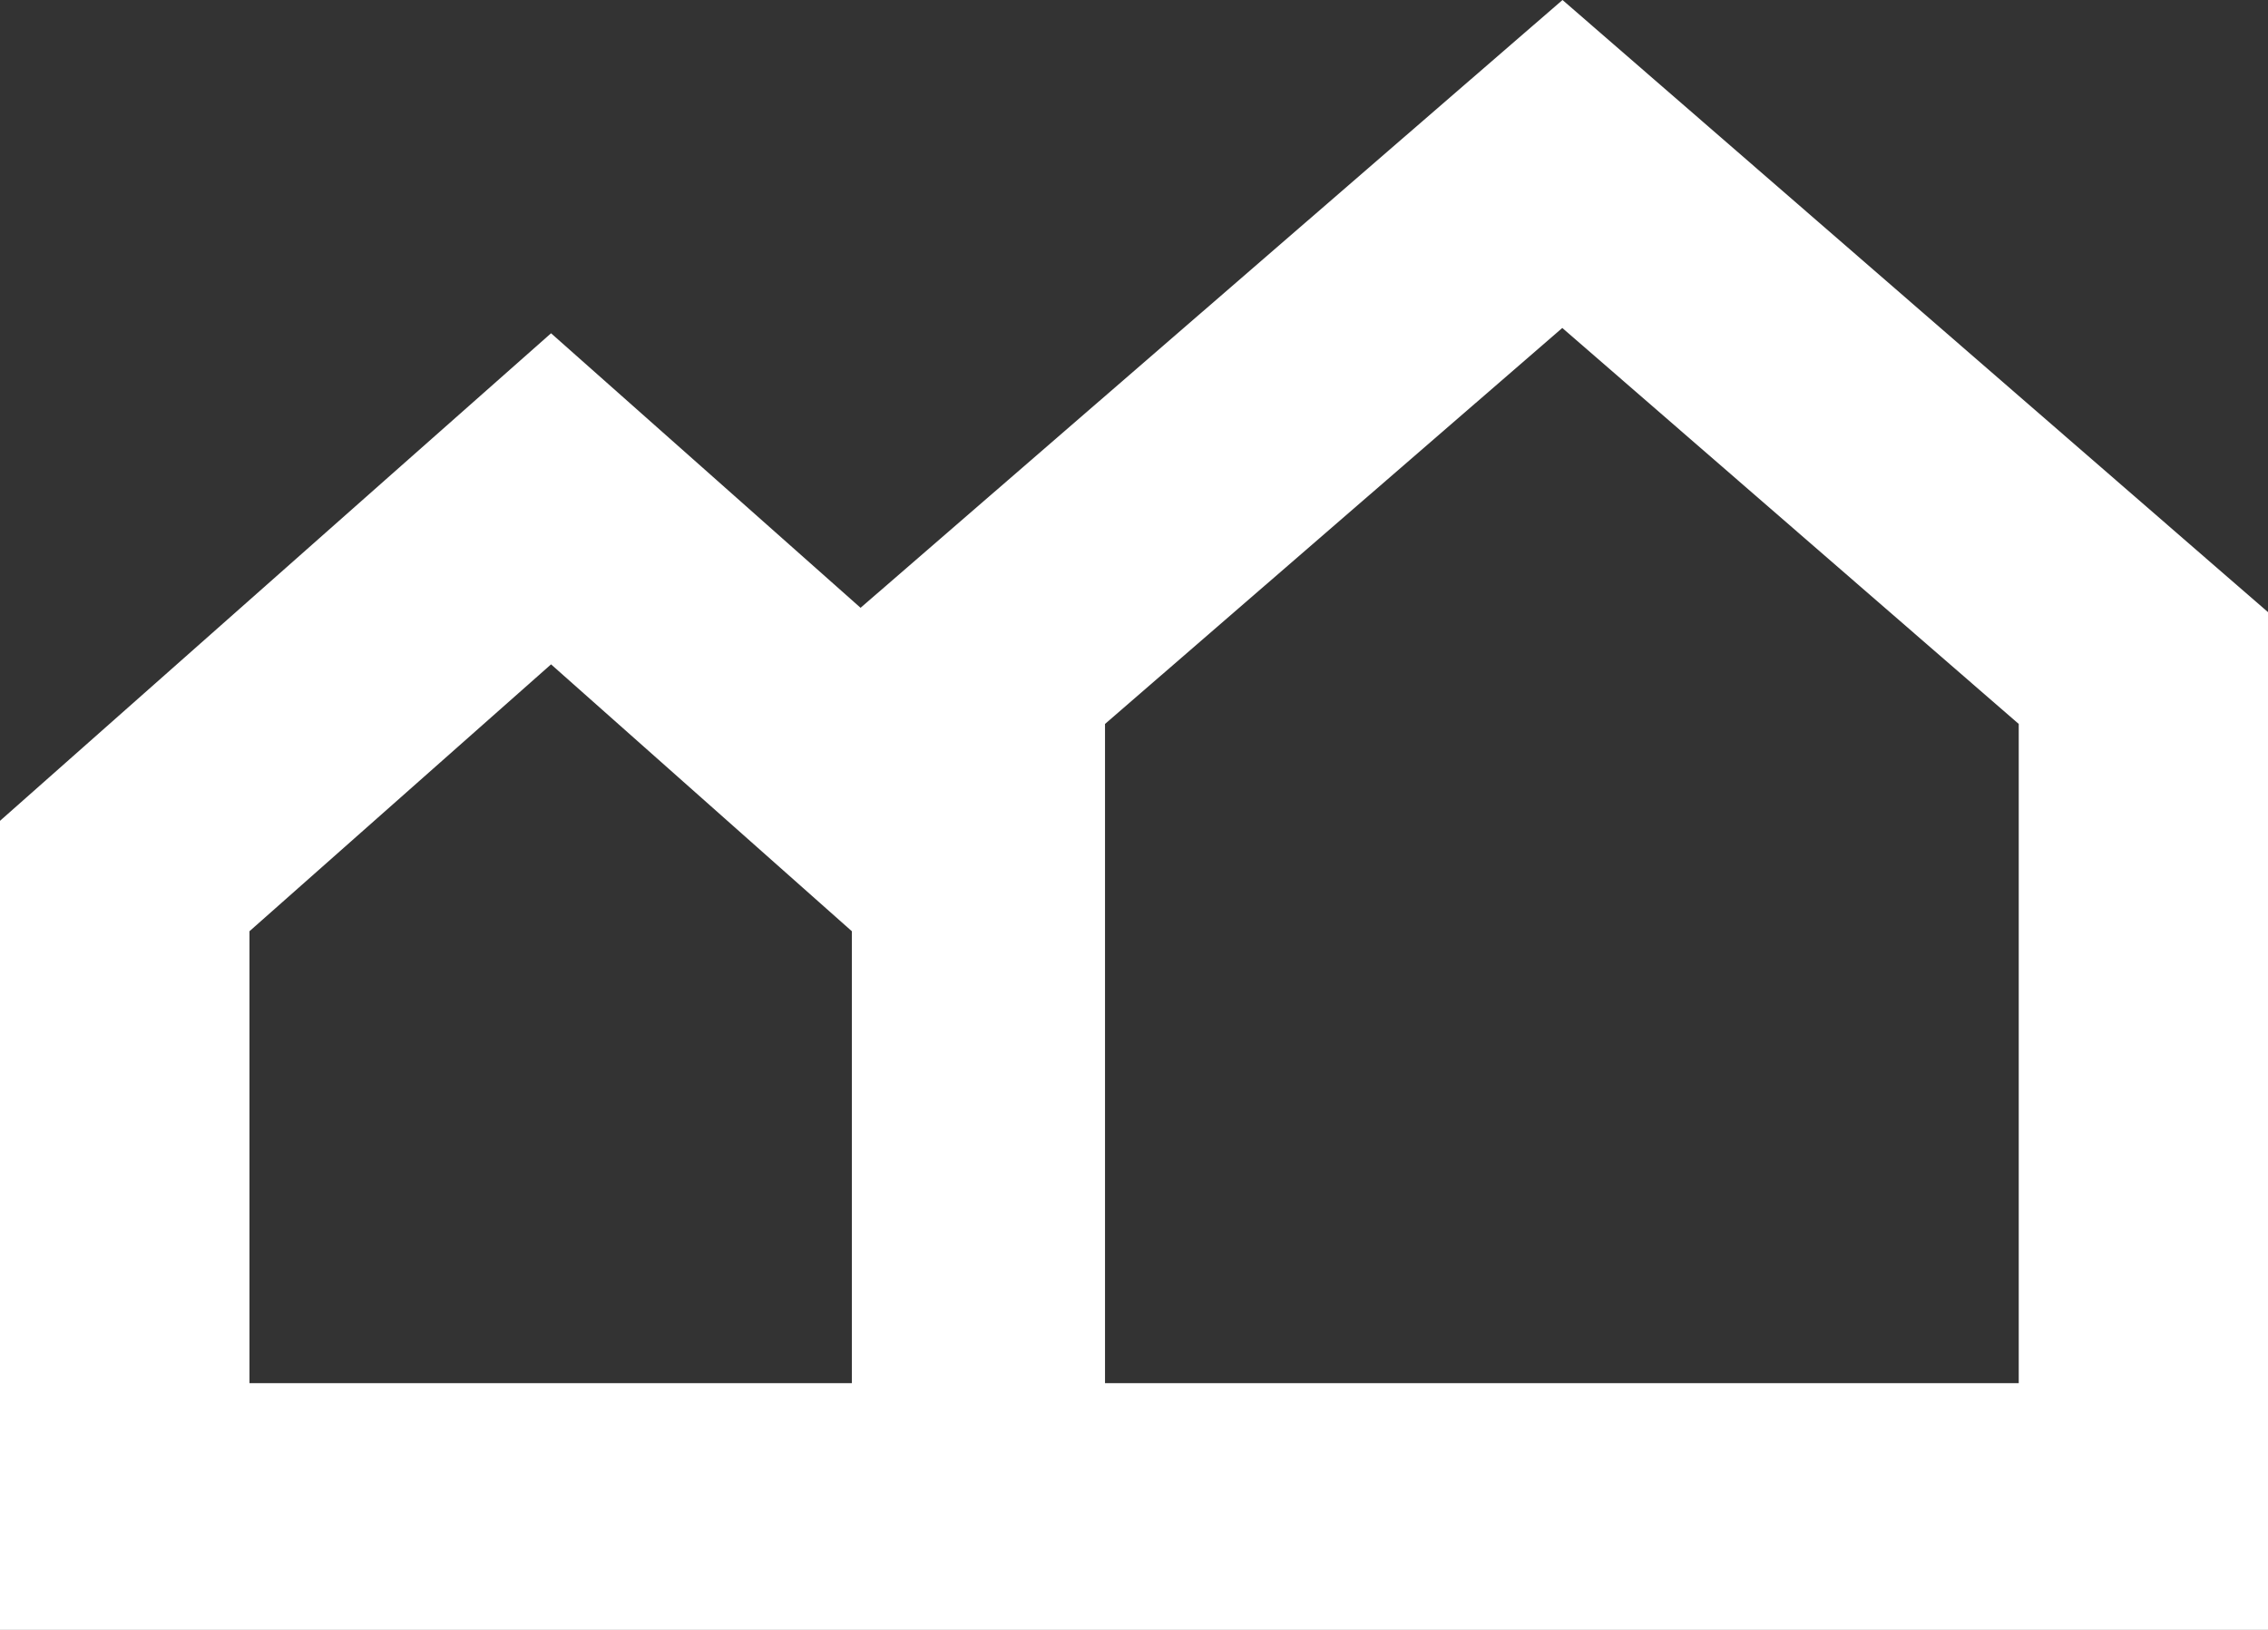 <svg width="32" height="23" viewBox="0 0 32 23" fill="none" xmlns="http://www.w3.org/2000/svg">
<rect x="0" y="0" width="32" height="23" fill="#333333" stroke="none"/>
<path d="M30.799 7.596L24.36 2.008L22.046 0L19.73 2.005L13.278 7.593L12.142 8.577L10.118 6.781L7.775 4.703L5.429 6.778L1.174 10.544L0 11.583V23H32V8.638L30.802 7.599L30.799 7.596ZM12.019 19.518H3.52V13.141L7.775 9.375L12.019 13.141V19.518ZM28.486 19.518H15.591V10.216L22.043 4.628L28.483 10.216V19.518H28.486Z" fill="white"/>
</svg>

